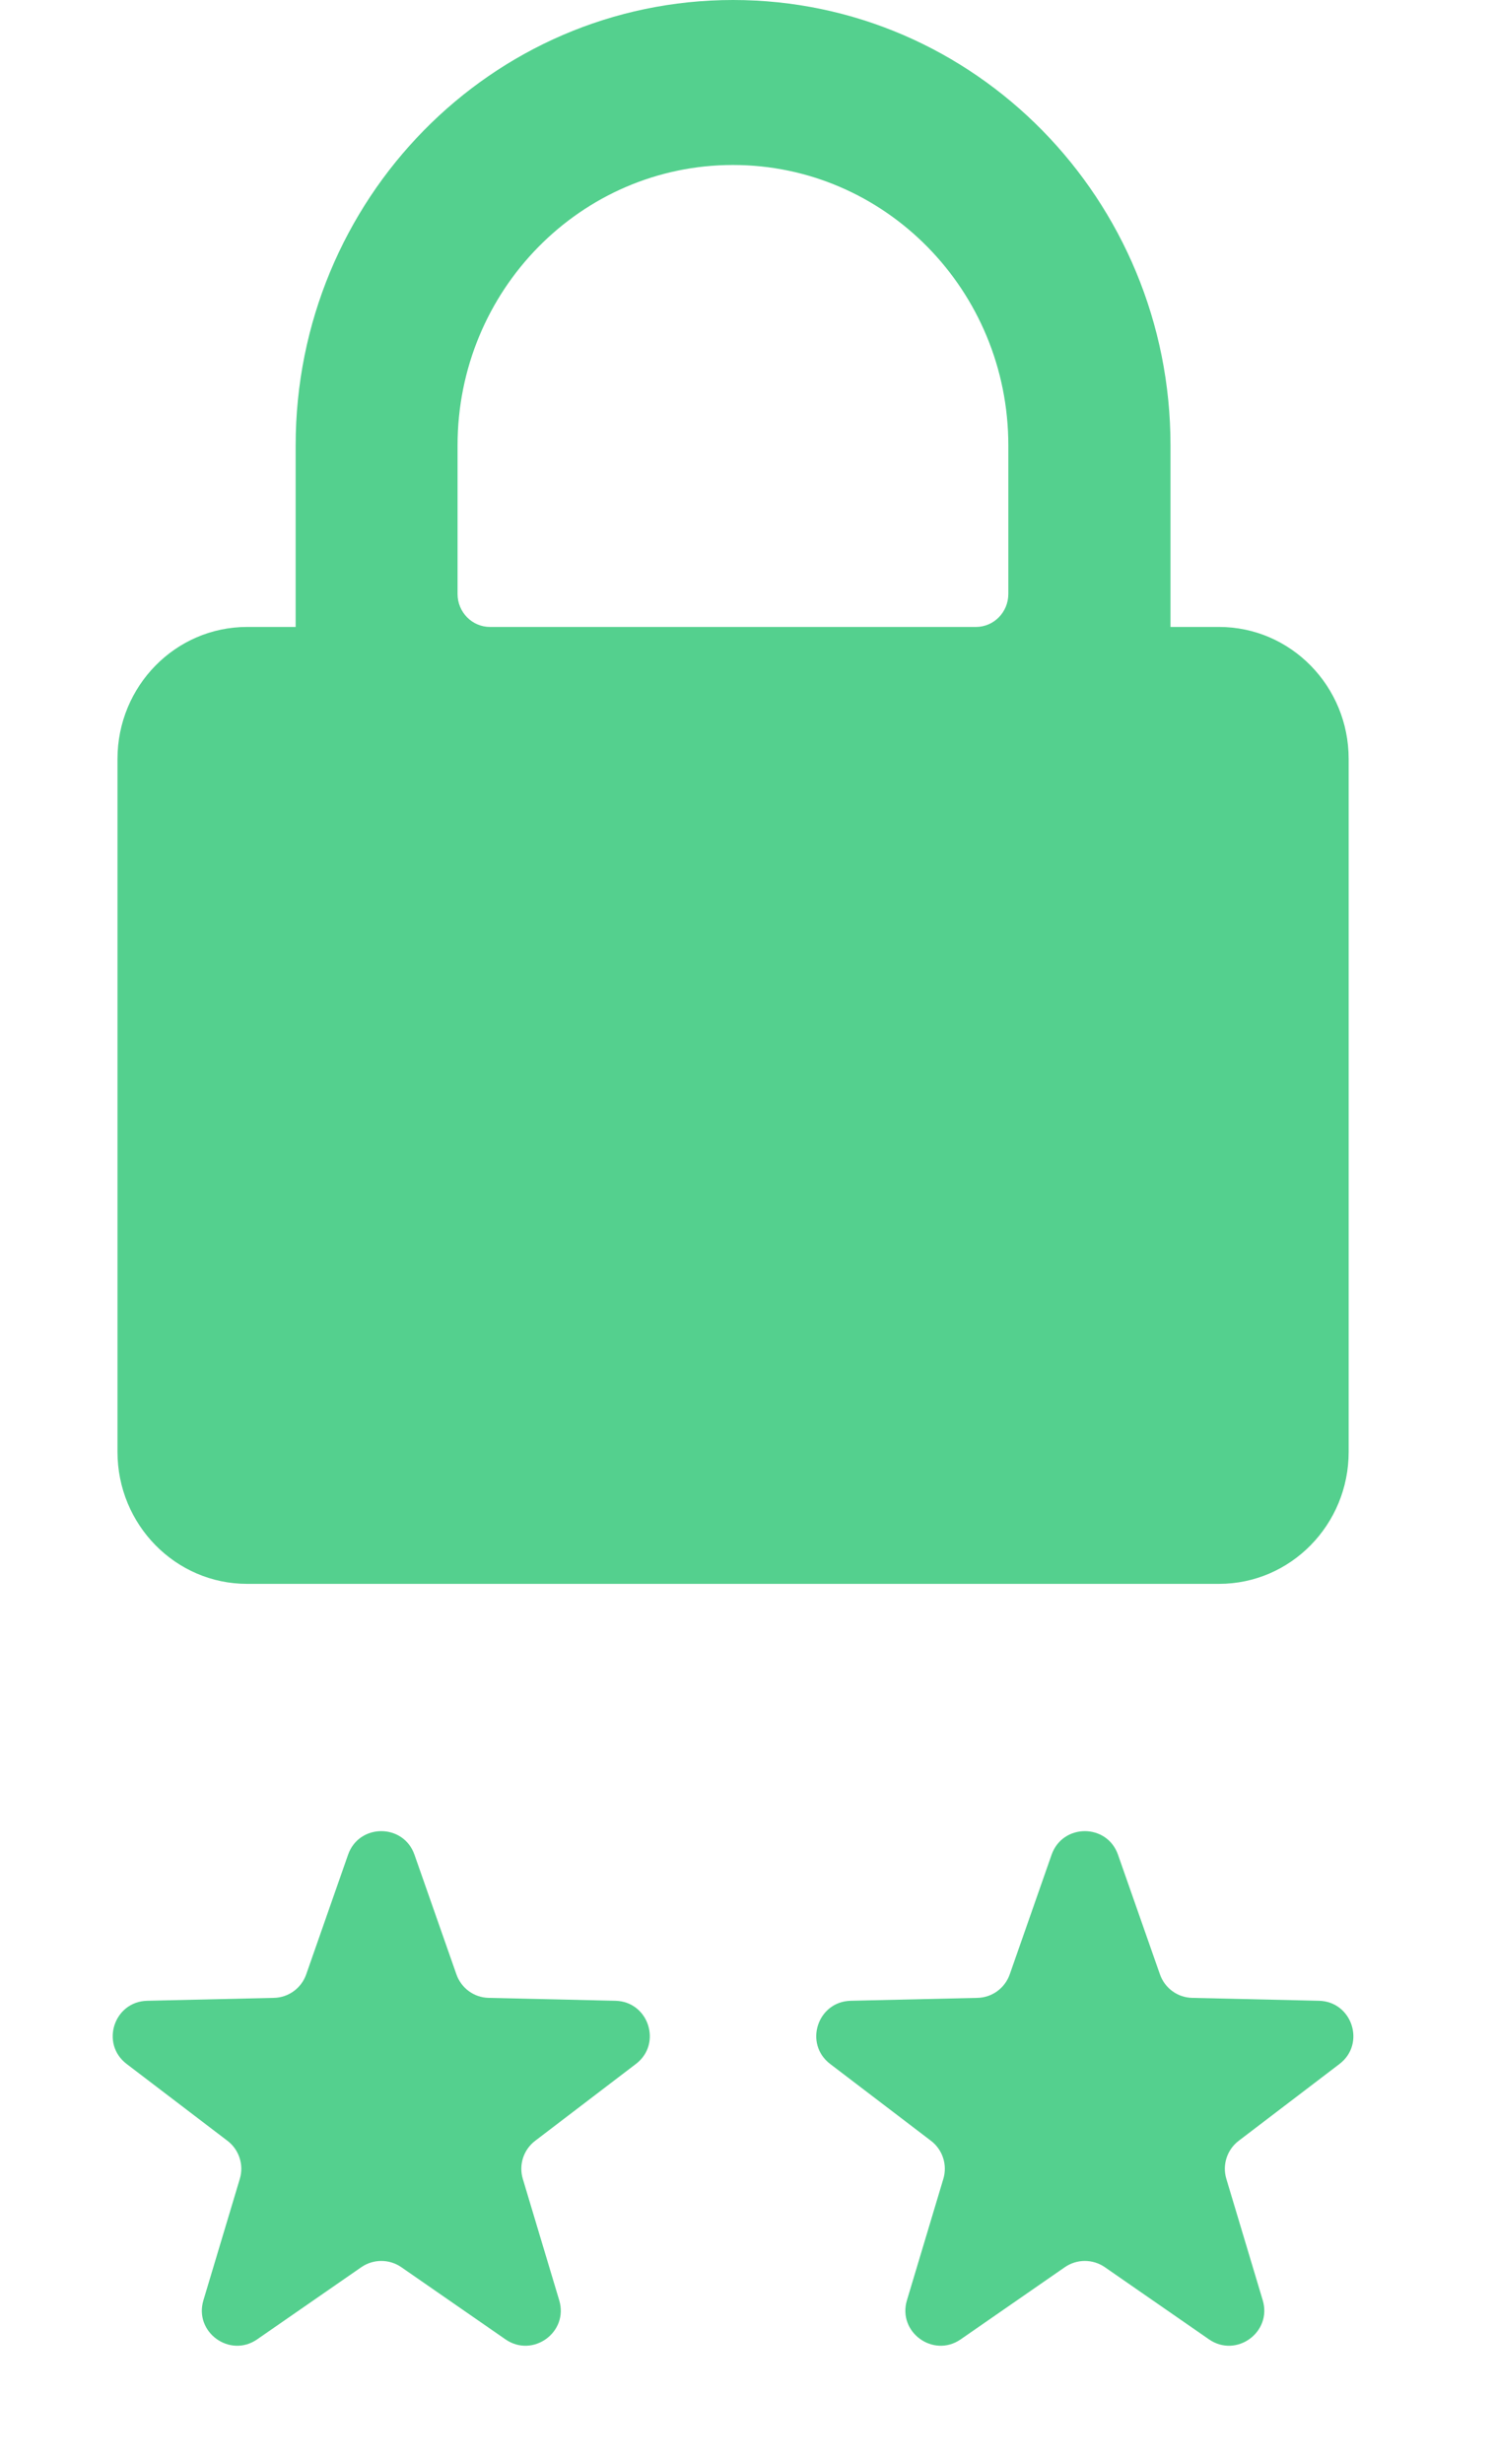 <svg width="17" height="28" viewBox="0 0 17 28" fill="none" xmlns="http://www.w3.org/2000/svg">
<path fill-rule="evenodd" clip-rule="evenodd" d="M13.862 7.125H13.31V5.062C13.31 2.267 11.083 0 8.336 0C5.589 0 3.362 2.267 3.362 5.062V7.125H2.81C1.996 7.125 1.336 7.797 1.336 8.625V16.5C1.336 17.328 1.996 18 2.81 18H13.862C14.676 18 15.336 17.328 15.336 16.5V8.625C15.336 7.797 14.676 7.125 13.862 7.125ZM11.466 6.75C11.466 6.957 11.301 7.125 11.098 7.125H5.572C5.368 7.125 5.203 6.957 5.203 6.75V5.062C5.203 3.302 6.605 1.875 8.335 1.875C10.064 1.875 11.466 3.302 11.466 5.062V6.75Z" fill="#54D08E"/>
<path d="M3.958 21.078C4.083 20.721 4.588 20.721 4.713 21.078L5.19 22.438C5.245 22.595 5.391 22.702 5.558 22.705L6.998 22.738C7.376 22.747 7.532 23.227 7.231 23.456L6.086 24.329C5.953 24.43 5.897 24.603 5.945 24.762L6.359 26.142C6.468 26.504 6.059 26.801 5.748 26.586L4.564 25.766C4.427 25.671 4.245 25.671 4.108 25.766L2.924 26.586C2.613 26.801 2.204 26.504 2.313 26.142L2.727 24.762C2.775 24.603 2.719 24.43 2.586 24.329L1.44 23.456C1.139 23.227 1.295 22.747 1.674 22.738L3.114 22.705C3.28 22.702 3.427 22.595 3.482 22.438L3.958 21.078Z" fill="#54D08E"/>
<path d="M11.958 21.078C12.084 20.721 12.588 20.721 12.713 21.078L13.19 22.438C13.245 22.595 13.391 22.702 13.558 22.705L14.998 22.738C15.376 22.747 15.532 23.227 15.232 23.456L14.086 24.329C13.953 24.43 13.897 24.603 13.945 24.762L14.359 26.142C14.467 26.504 14.059 26.801 13.748 26.586L12.564 25.766C12.427 25.671 12.245 25.671 12.108 25.766L10.924 26.586C10.613 26.801 10.204 26.504 10.313 26.142L10.727 24.762C10.775 24.603 10.719 24.43 10.586 24.329L9.44 23.456C9.139 23.227 9.295 22.747 9.674 22.738L11.114 22.705C11.28 22.702 11.427 22.595 11.482 22.438L11.958 21.078Z" fill="#54D08E"/>
</svg>
